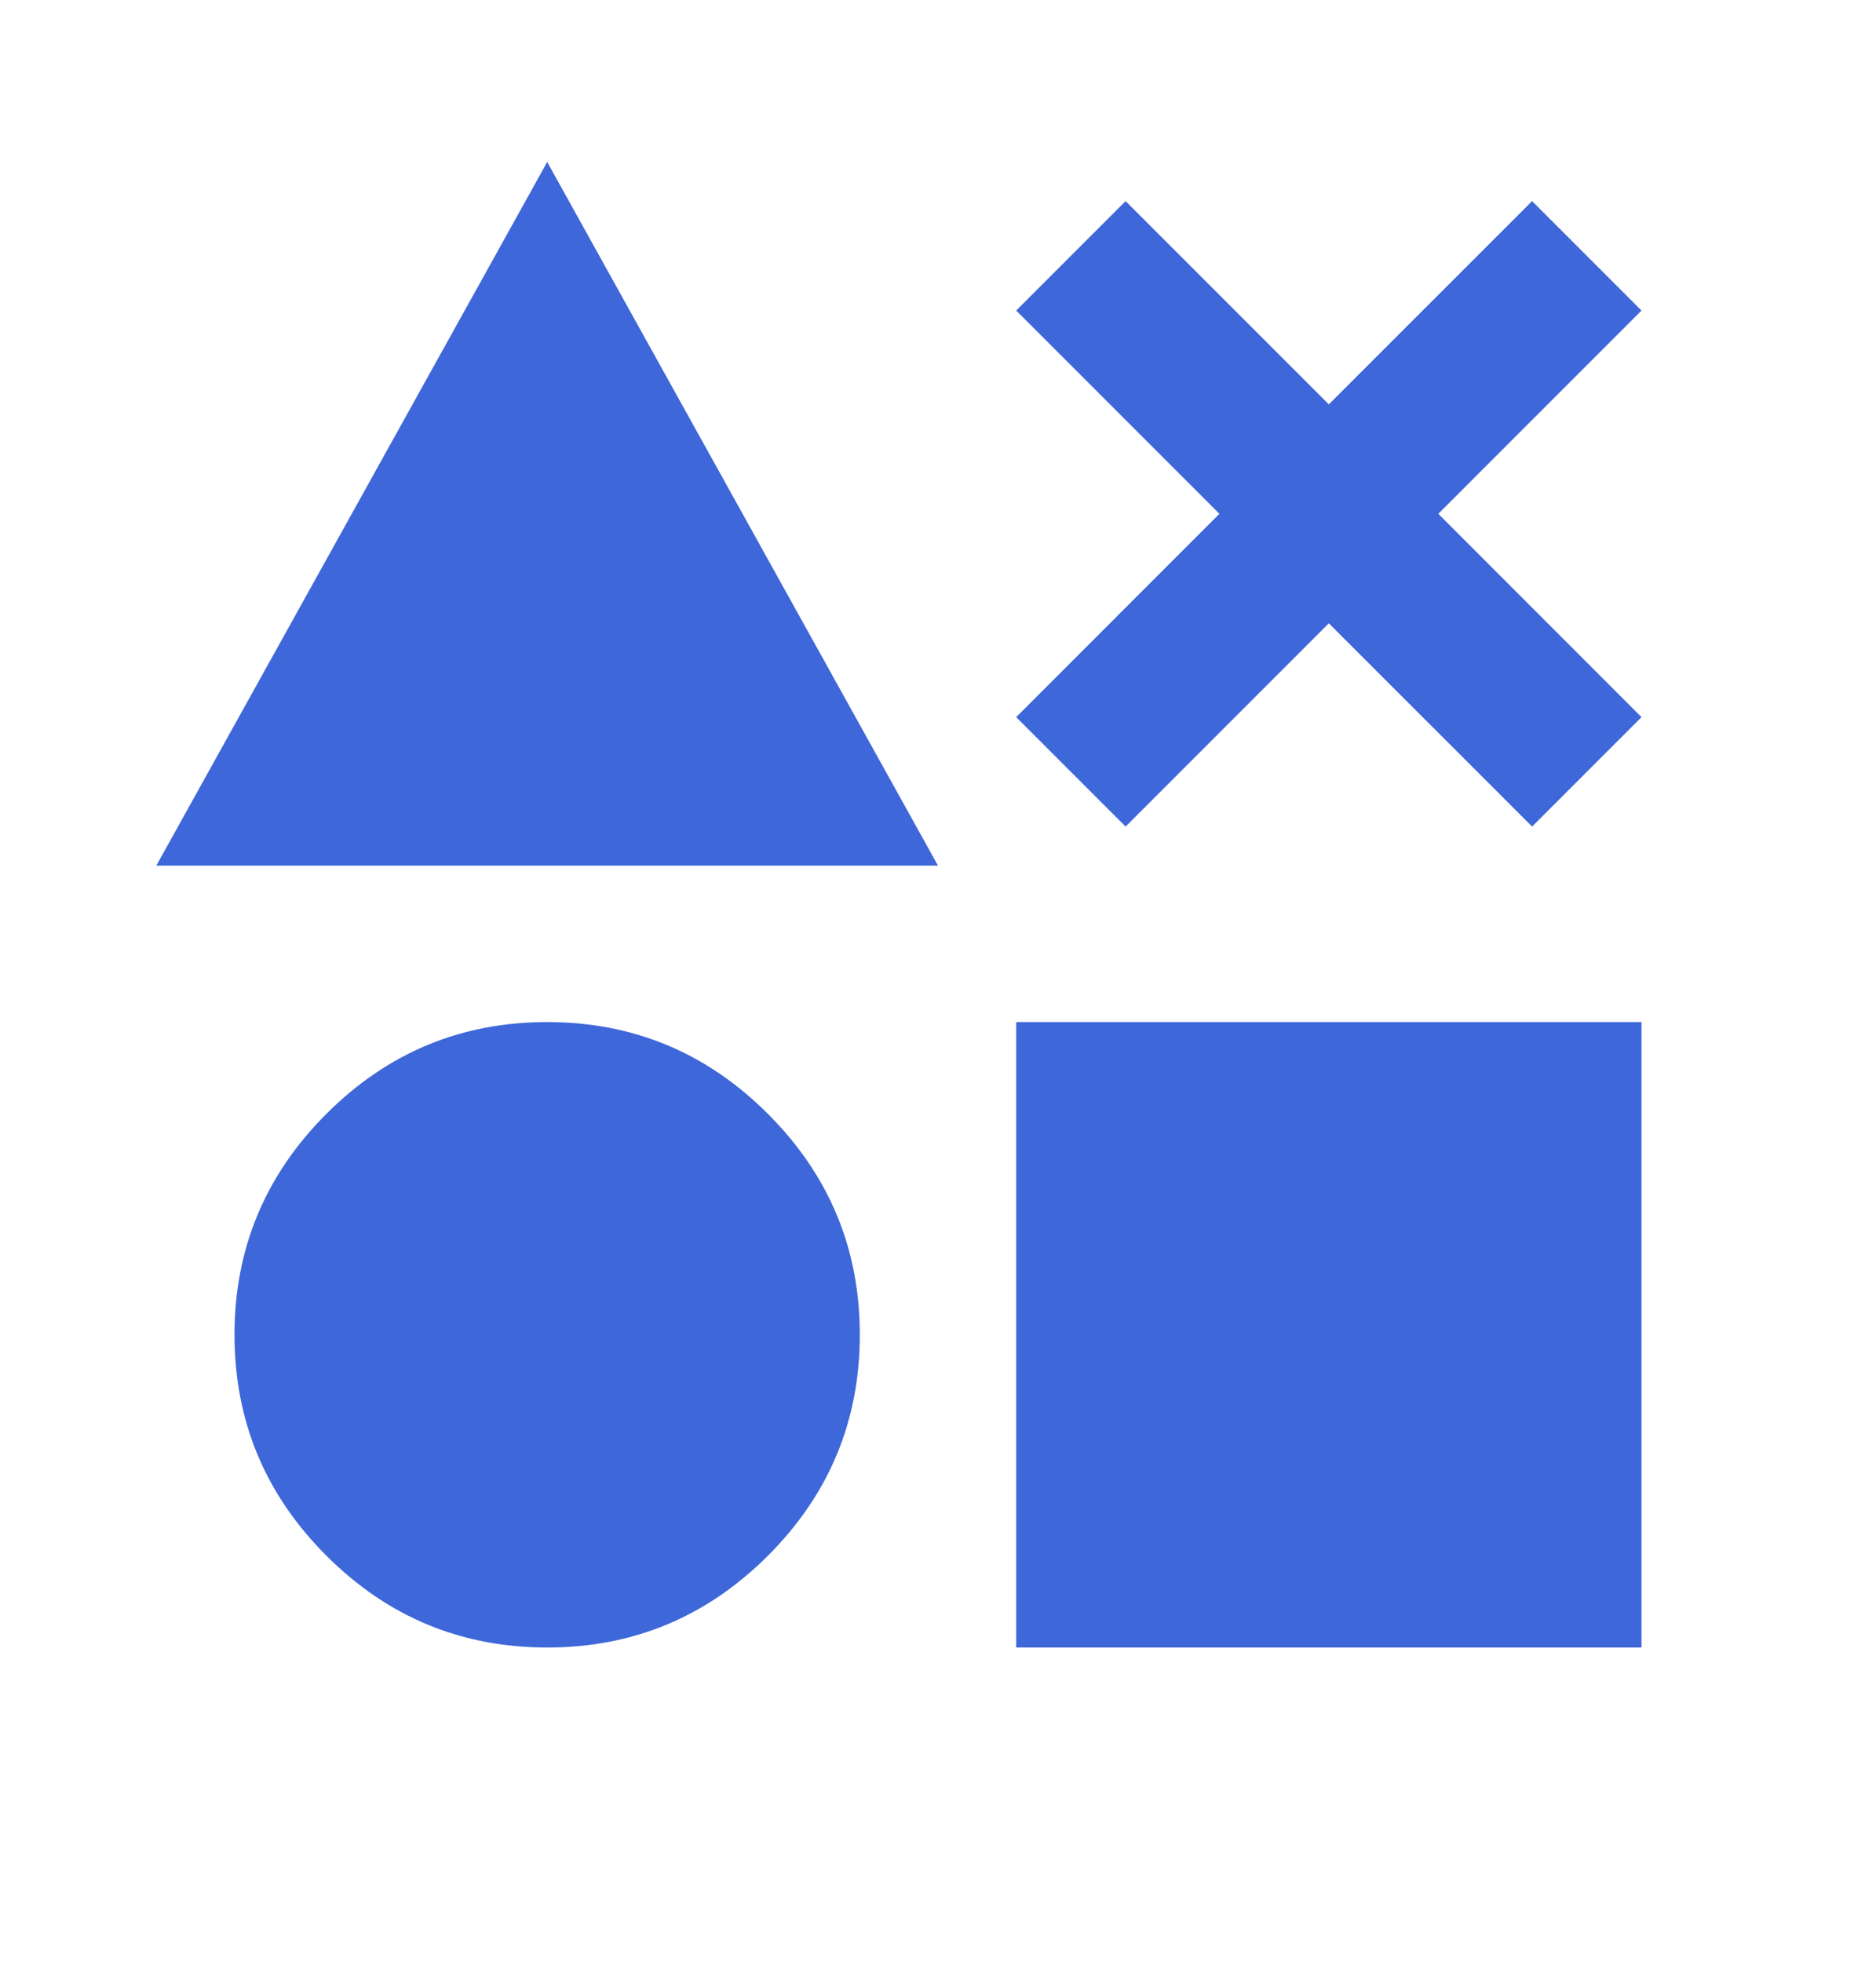 <svg xmlns="http://www.w3.org/2000/svg" width="22" height="23" viewBox="0 0 22 23" fill="none"><path d="M1.833 10.149L6.417 1.899L11 10.149H1.833ZM6.417 19.316C5.408 19.316 4.545 18.957 3.827 18.239C3.109 17.521 2.75 16.658 2.75 15.649C2.75 14.641 3.109 13.778 3.827 13.06C4.545 12.342 5.408 11.983 6.417 11.983C7.425 11.983 8.288 12.342 9.006 13.06C9.724 13.778 10.083 14.641 10.083 15.649C10.083 16.658 9.724 17.521 9.006 18.239C8.288 18.957 7.425 19.316 6.417 19.316ZM11.917 19.316V11.983H19.25V19.316H11.917ZM13.2 9.691L11.917 8.408L14.3 6.024L11.917 3.641L13.2 2.358L15.583 4.741L17.967 2.358L19.25 3.641L16.867 6.024L19.25 8.408L17.967 9.691L15.583 7.308L13.2 9.691Z" fill="#3E67D9"></path></svg>